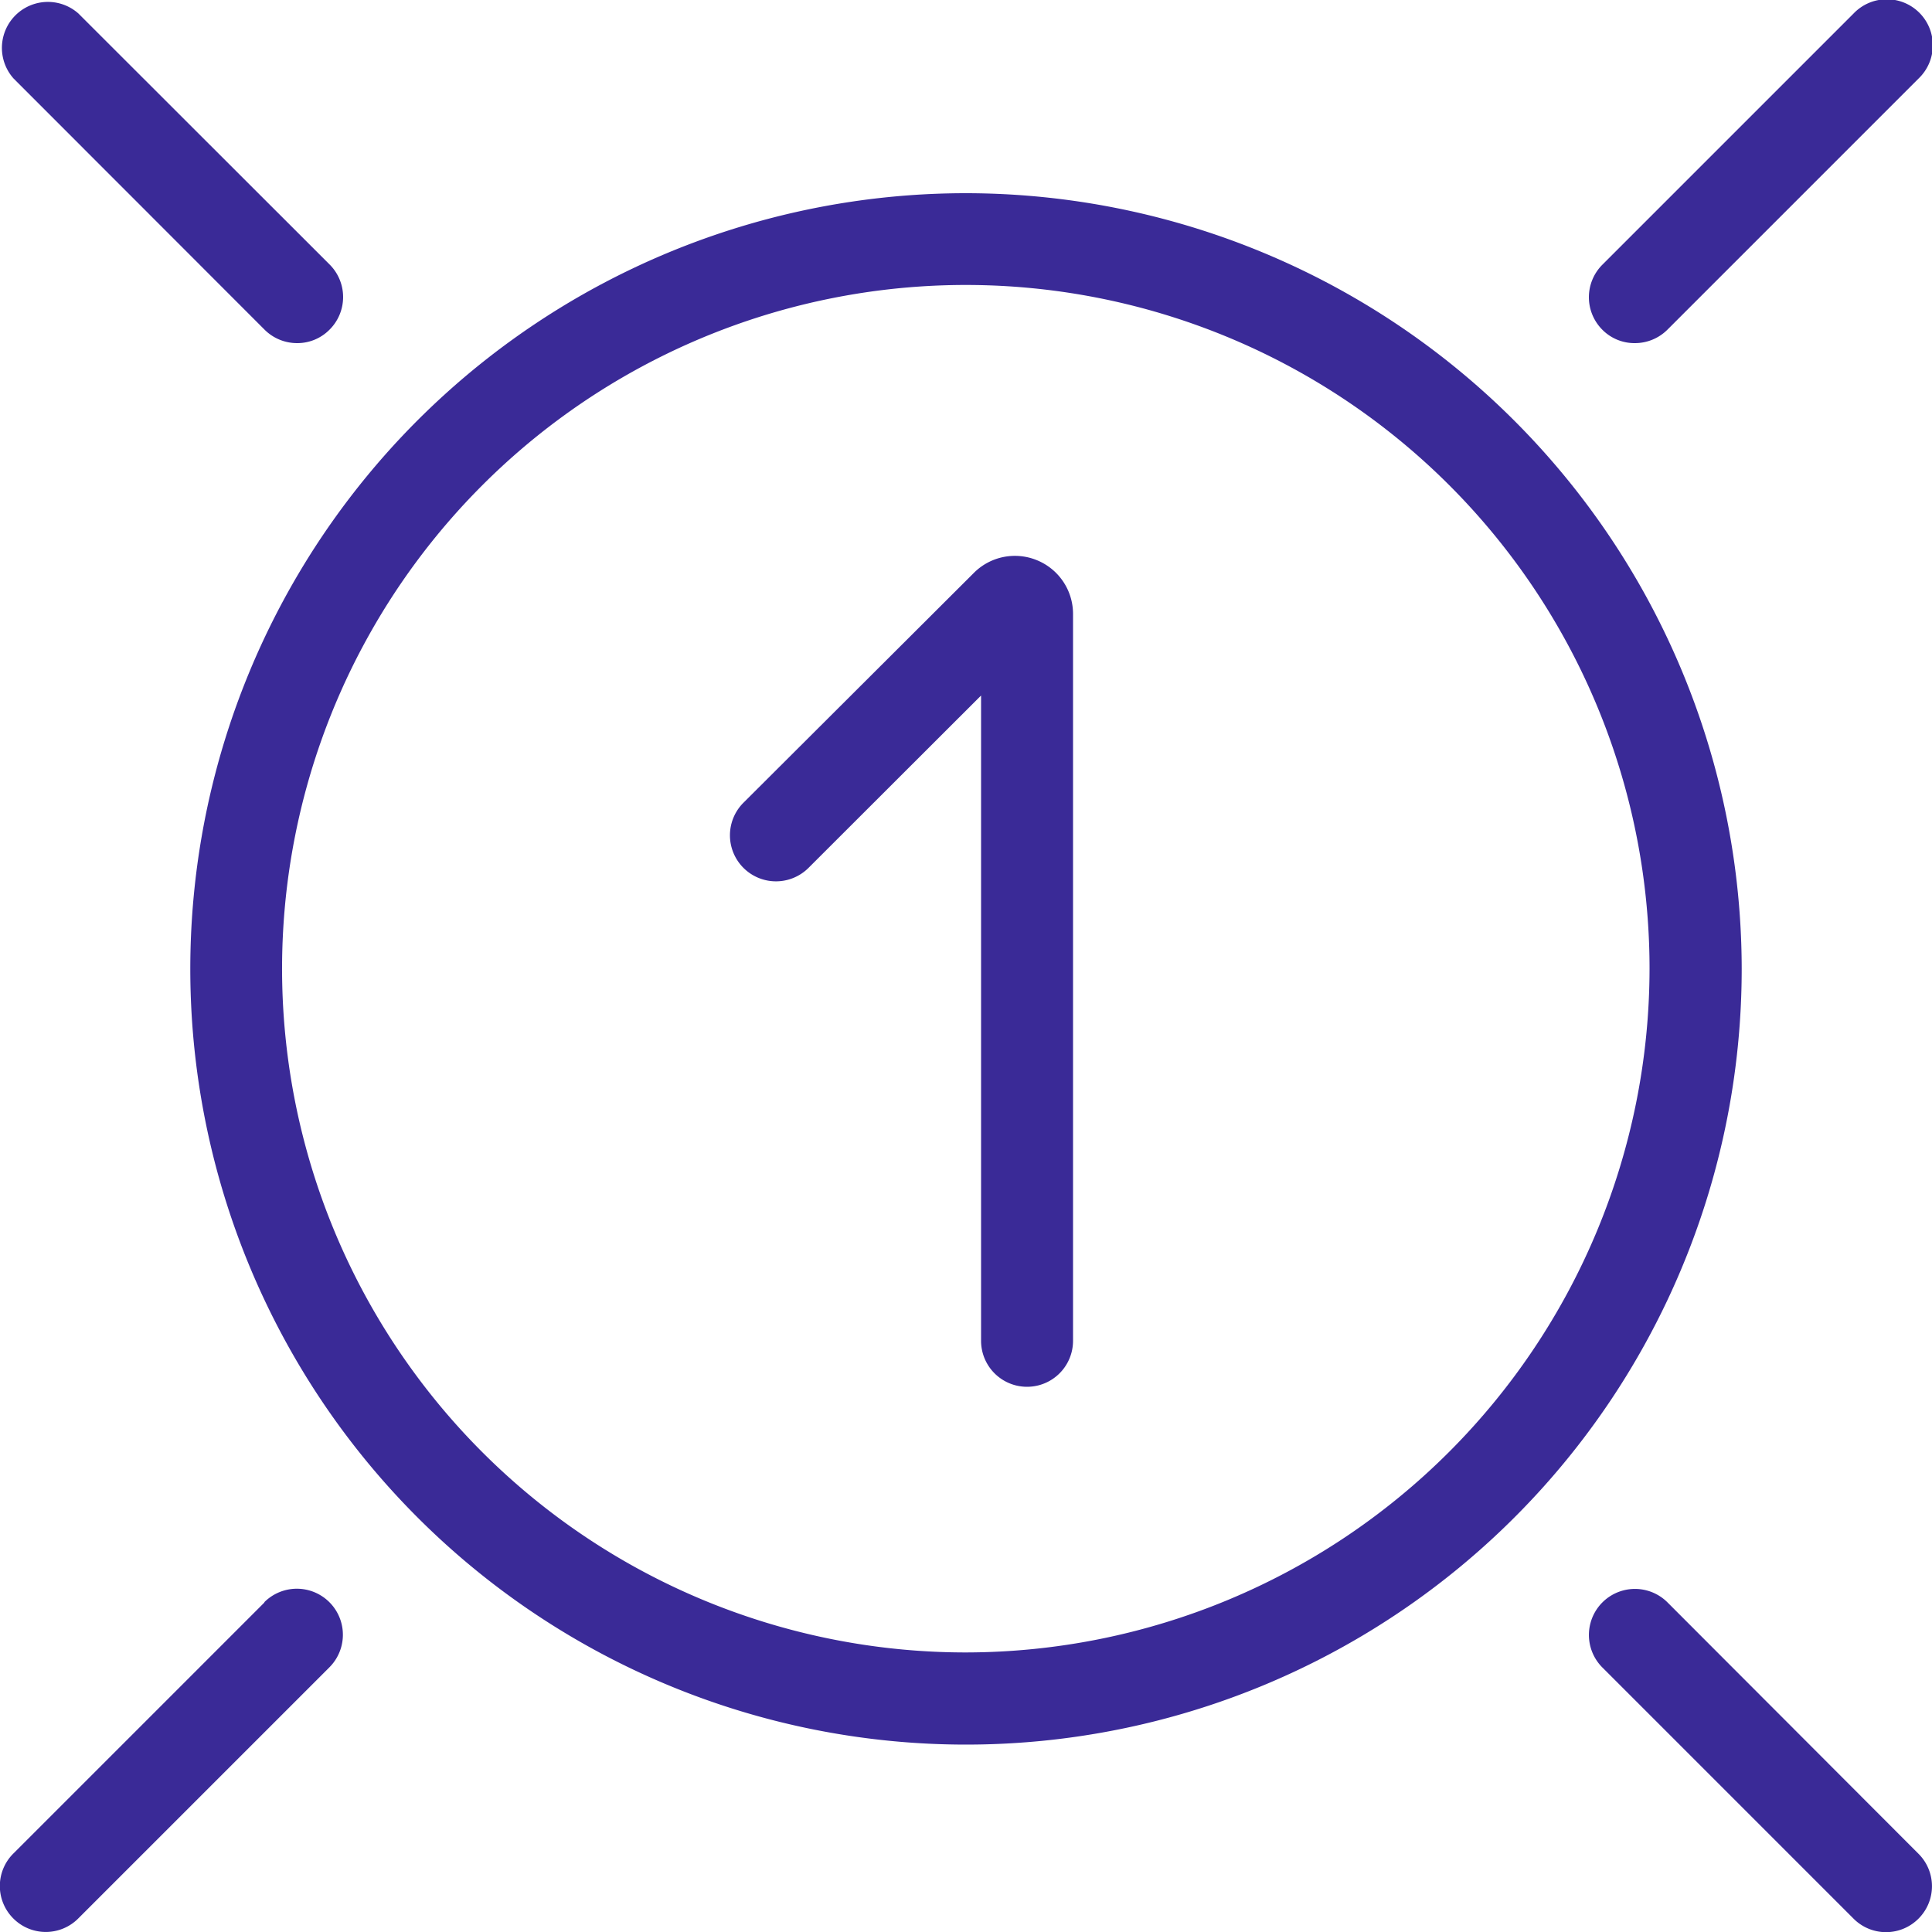 <?xml version="1.0" encoding="UTF-8"?> <svg xmlns="http://www.w3.org/2000/svg" viewBox="0 0 100 100"> <defs> <style>.cls-1{fill:#3a2a97;}</style> </defs> <title>Asset 7</title> <g id="Layer_2" data-name="Layer 2"> <g id="Слой_1" data-name="Слой 1"> <path class="cls-1" d="M50,10A40.15,40.15,0,1,0,90.15,50.14,40.19,40.19,0,0,0,50,10Zm0,75.53A35.39,35.39,0,1,1,85.38,50.14,35.43,35.43,0,0,1,50,85.53Z"></path> <path class="cls-1" d="M13.69,17.06a2.38,2.38,0,0,0,1.69.7,2.34,2.34,0,0,0,1.68-.7,2.38,2.38,0,0,0,0-3.37L4.06.7A2.38,2.38,0,0,0,.7,4.06Z"></path> <path class="cls-1" d="M86.31,82.94a2.38,2.38,0,0,0-3.37,3.37l13,13a2.37,2.37,0,0,0,3.36,0,2.37,2.37,0,0,0,0-3.36Z"></path> <path class="cls-1" d="M13.69,82.94l-13,13a2.37,2.37,0,0,0,0,3.36,2.37,2.37,0,0,0,3.36,0l13-13a2.38,2.38,0,1,0-3.37-3.37Z"></path> <path class="cls-1" d="M84.62,17.76a2.38,2.38,0,0,0,1.69-.7l13-13A2.38,2.38,0,1,0,95.94.7l-13,13a2.38,2.38,0,0,0,0,3.37A2.34,2.34,0,0,0,84.62,17.76Z"></path> <path class="cls-1" d="M53.68,29a3,3,0,0,0-3.27.65L38.48,41.55a2.38,2.38,0,0,0,3.37,3.37L50.78,36v33.4a2.38,2.38,0,1,0,4.76,0V31.75A3,3,0,0,0,53.68,29Z"></path> </g> </g> </svg> 